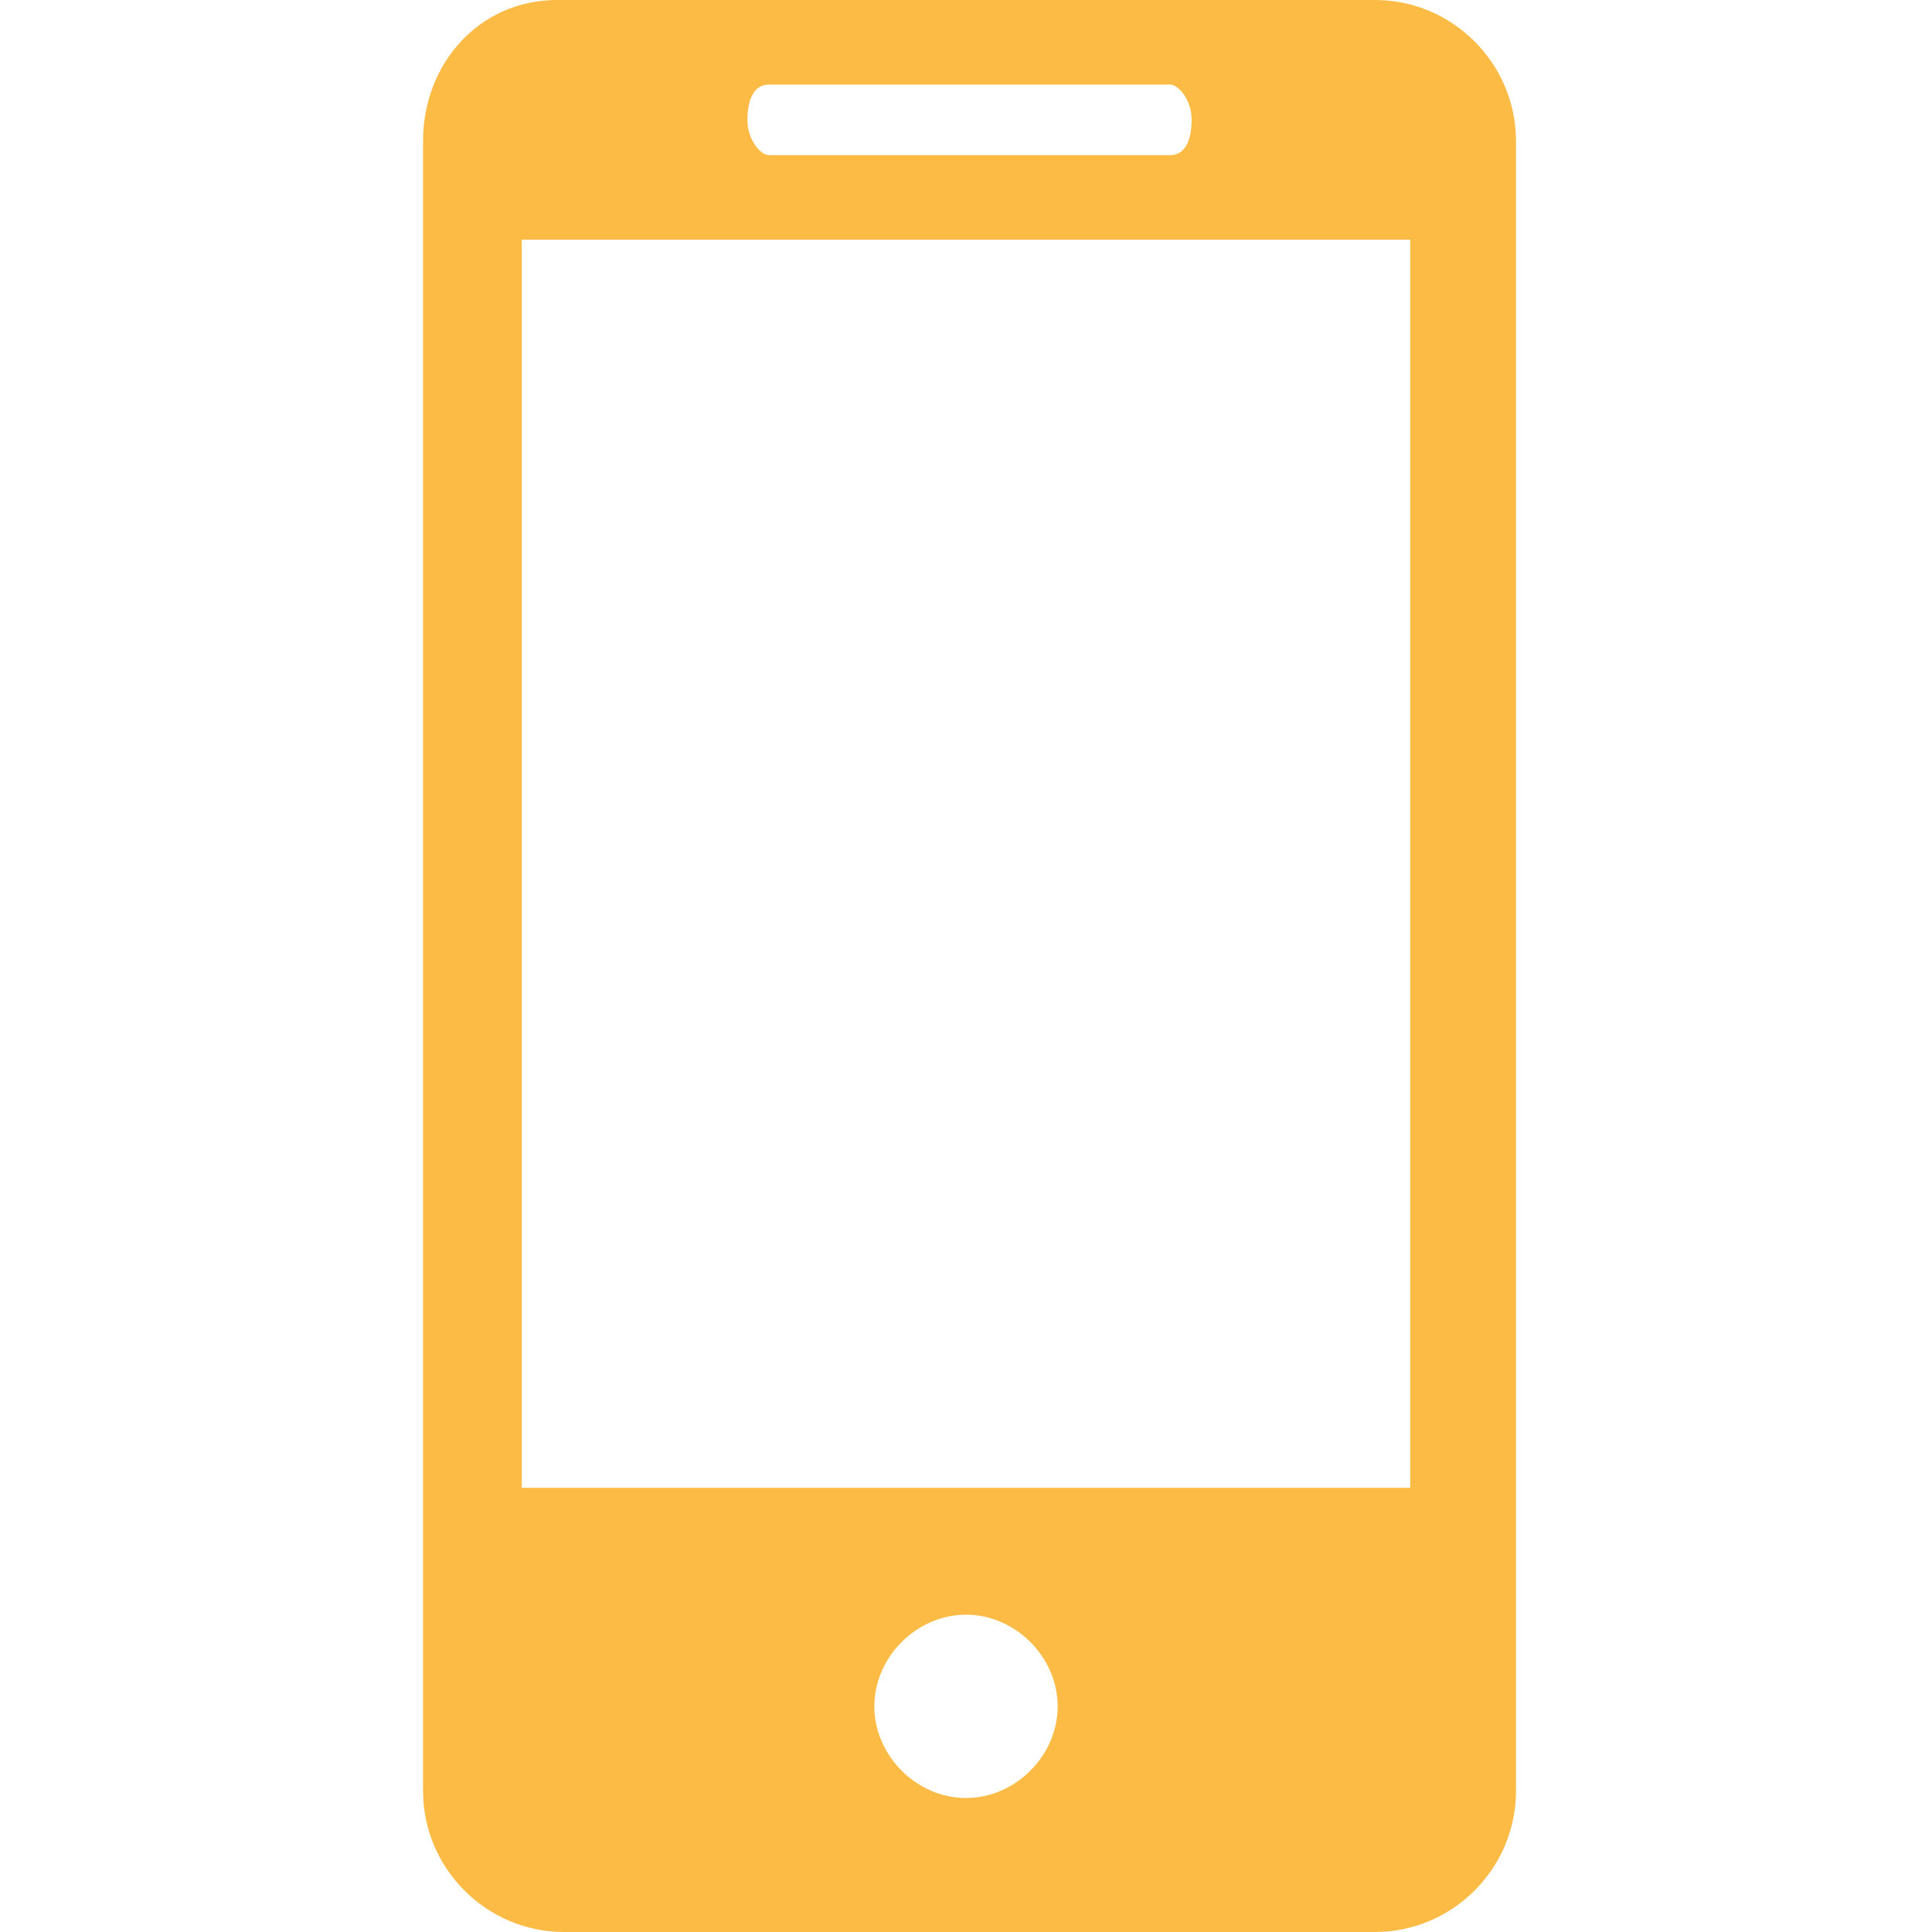 <?xml version="1.0" encoding="UTF-8"?> <svg xmlns="http://www.w3.org/2000/svg" width="388" height="388" viewBox="0 0 388 388" fill="none"> <g clip-path="url(#clip0_686_159)"> <path d="M276.132 -0.001H111.869C96.293 -0.001 84.964 12.744 84.964 28.32V359.677C84.964 375.254 97.709 387.999 113.285 387.999H276.132C291.708 387.999 304.453 375.254 304.453 359.677V28.32C304.453 12.744 291.708 -0.001 276.132 -0.001ZM154.351 16.992H235.066C236.482 16.992 239.314 19.824 239.314 24.072C239.314 28.32 237.898 31.152 235.066 31.152H154.351C152.935 31.152 150.103 28.32 150.103 24.072C150.103 19.824 151.519 16.992 154.351 16.992ZM194.001 361.093C184.088 361.093 175.592 352.597 175.592 342.685C175.592 332.772 184.088 324.276 194.001 324.276C203.913 324.276 212.409 332.772 212.409 342.685C212.409 352.597 203.913 361.093 194.001 361.093ZM283.212 298.787H104.789V48.145H283.212V298.787Z" fill="#FCBB45"></path> </g> <defs> <clipPath id="clip0_686_159"> <rect width="96.842" height="96.842" fill="white" transform="scale(4.007)"></rect> </clipPath> </defs> </svg> 